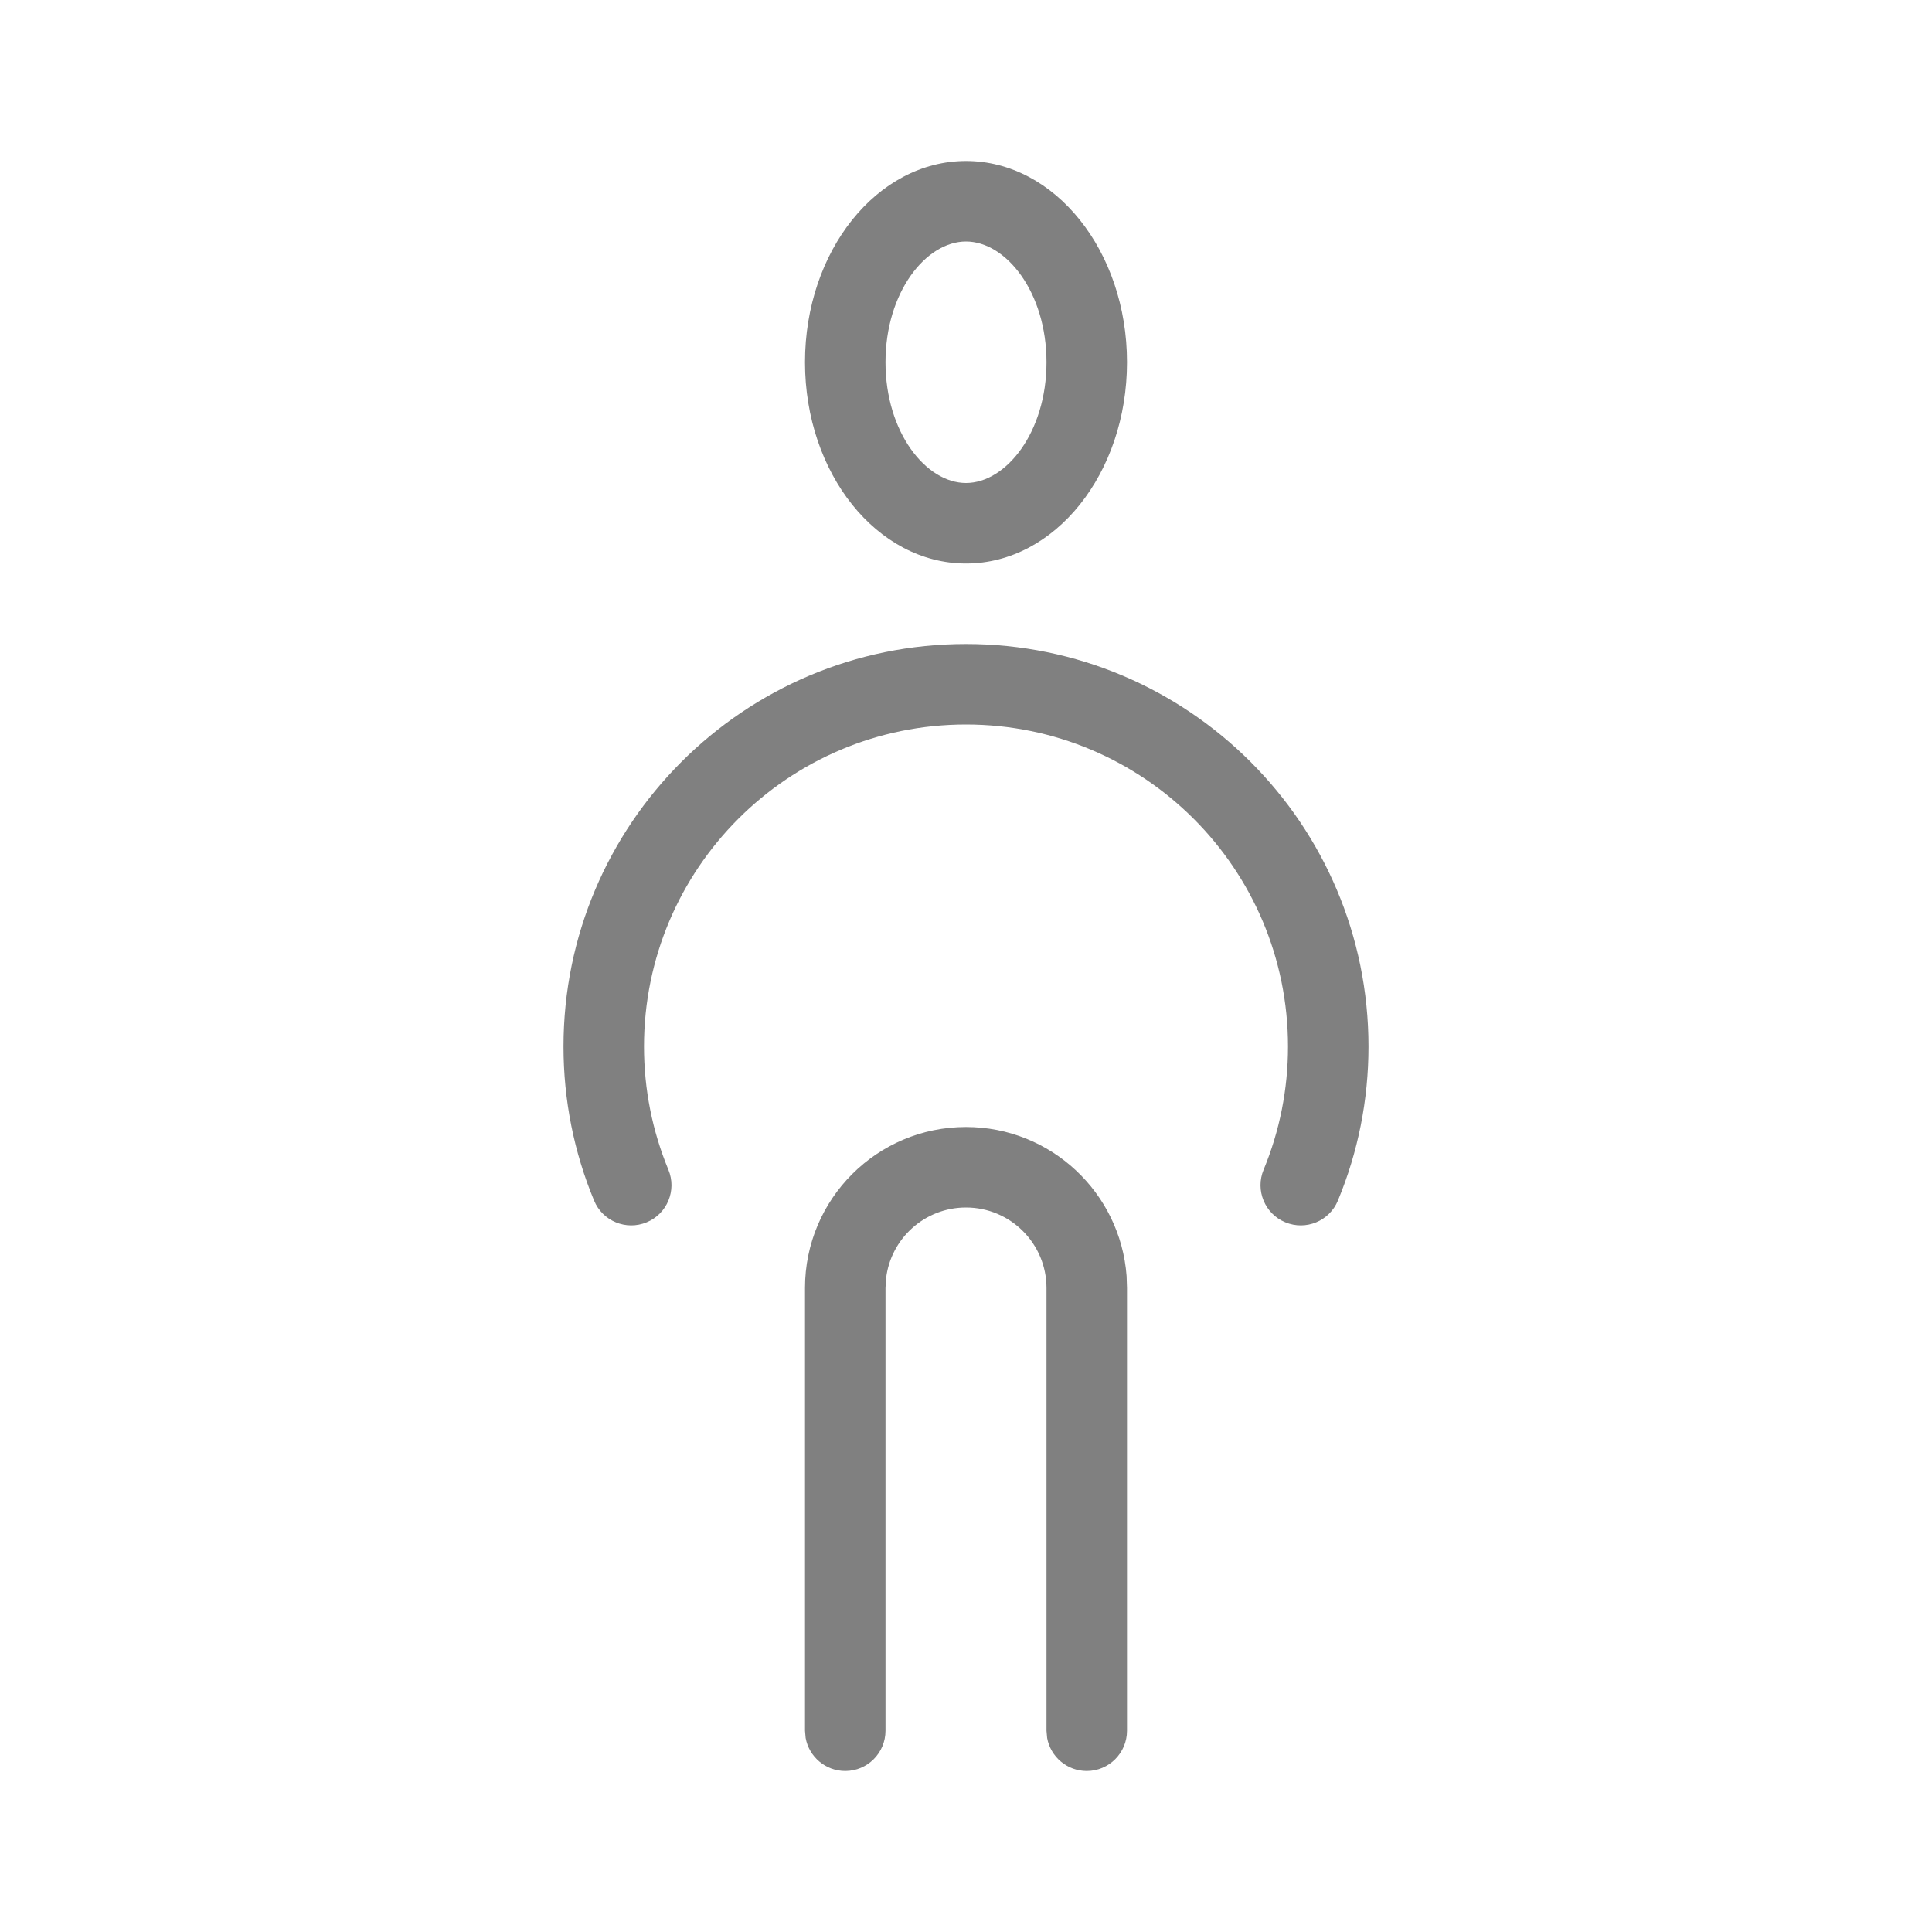 <svg xmlns="http://www.w3.org/2000/svg" viewBox="0 0 24 24">
  <path fill="gray" d="M12,14 C13.054,14 13.918,14.816 13.995,15.851 L14,16 L14,21.5 C14,21.776 13.776,22 13.5,22 C13.255,22 13.05,21.823 13.008,21.59 L13,21.5 L13,16 C13,15.448 12.552,15 12,15 C11.487,15 11.064,15.386 11.007,15.883 L11,16 L11,21.5 C11,21.776 10.776,22 10.5,22 C10.255,22 10.05,21.823 10.008,21.59 L10,21.5 L10,16 C10,14.895 10.895,14 12,14 Z M12,8 C14.761,8 17,10.239 17,13 C17,13.665 16.87,14.312 16.62,14.914 C16.515,15.169 16.222,15.29 15.967,15.184 C15.712,15.079 15.591,14.786 15.697,14.531 C15.896,14.05 16,13.533 16,13 C16,10.791 14.209,9 12,9 C9.791,9 8,10.791 8,13 C8,13.533 8.104,14.05 8.303,14.531 C8.409,14.786 8.288,15.079 8.033,15.184 C7.778,15.29 7.485,15.169 7.38,14.914 C7.13,14.312 7,13.665 7,13 C7,10.239 9.239,8 12,8 Z M12,2 C13.105,2 14,3.119 14,4.5 C14,5.881 13.105,7 12,7 C10.895,7 10,5.881 10,4.5 C10,3.119 10.895,2 12,2 Z M12,3 C11.503,3 11,3.629 11,4.5 C11,5.371 11.503,6 12,6 C12.497,6 13,5.371 13,4.5 C13,3.629 12.497,3 12,3 Z"/>
</svg>
